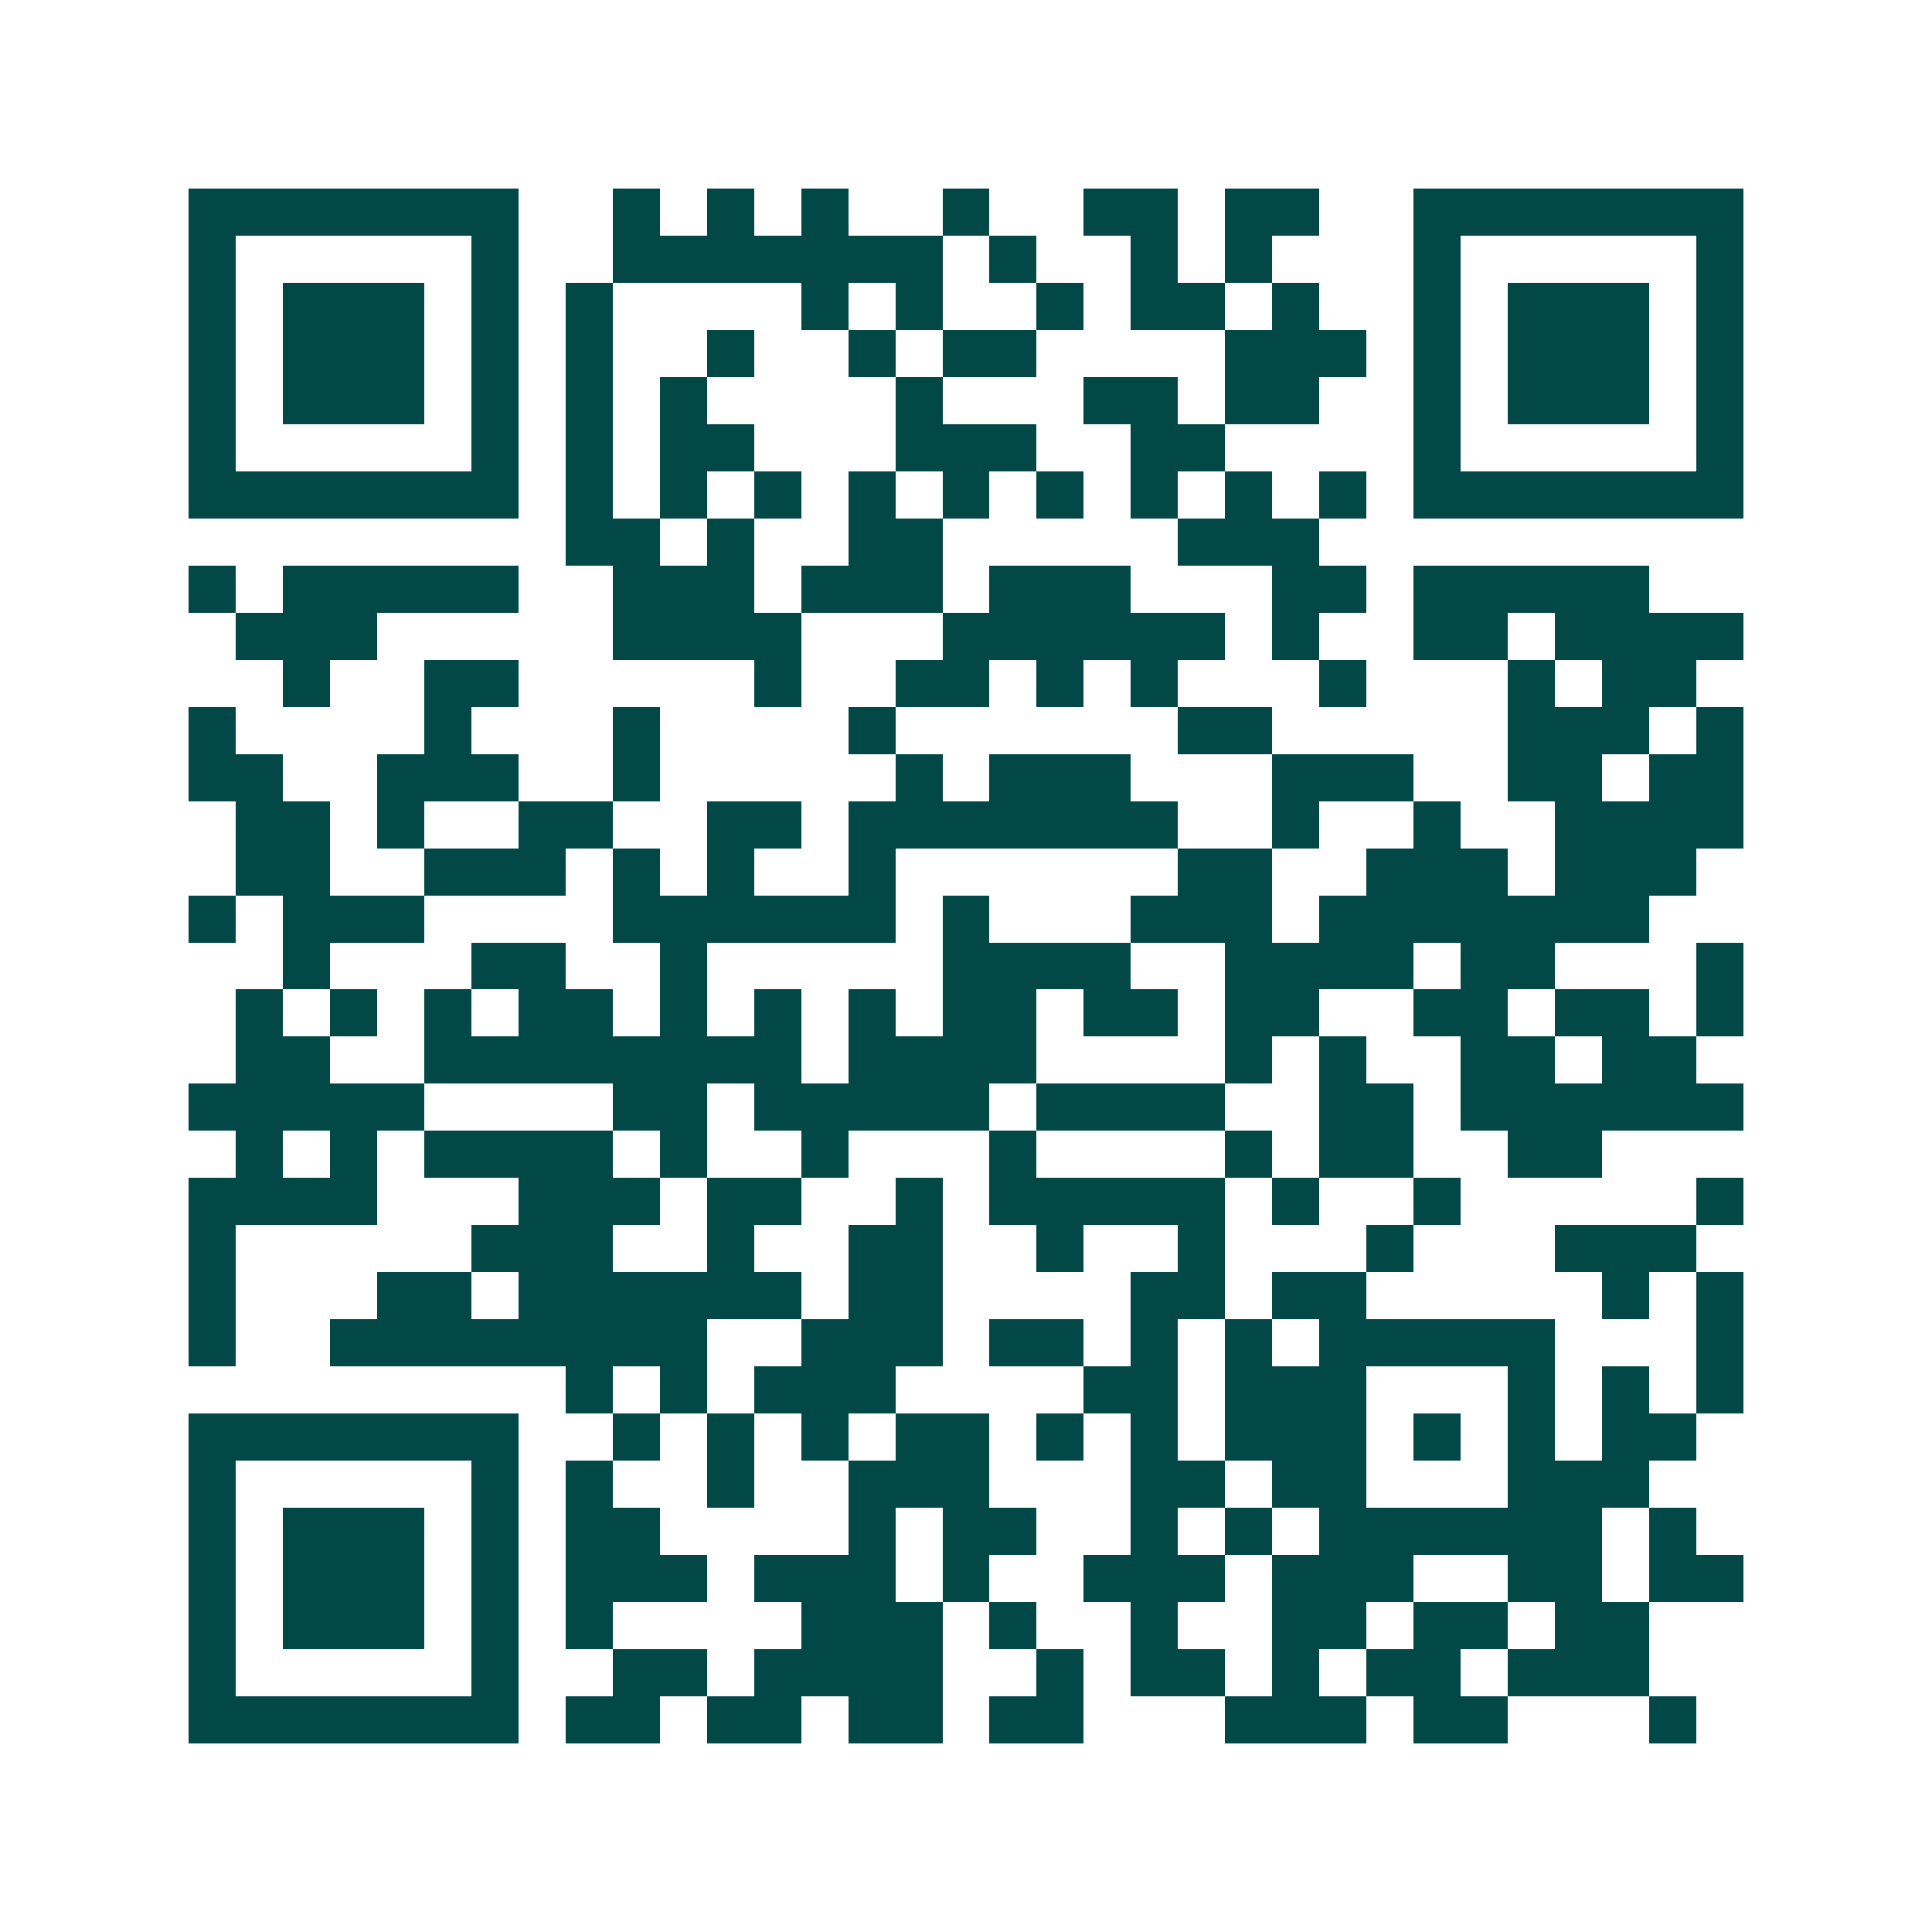 <svg xmlns="http://www.w3.org/2000/svg" width="200" height="200" viewBox="0 0 41 41" shape-rendering="crispEdges"><path fill="#ffffff" d="M0 0h41v41H0z"/><path stroke="#014847" d="M4 4.5h7m2 0h1m1 0h1m1 0h1m2 0h1m2 0h2m1 0h2m2 0h7M4 5.5h1m5 0h1m2 0h7m1 0h1m2 0h1m1 0h1m3 0h1m5 0h1M4 6.5h1m1 0h3m1 0h1m1 0h1m4 0h1m1 0h1m2 0h1m1 0h2m1 0h1m2 0h1m1 0h3m1 0h1M4 7.5h1m1 0h3m1 0h1m1 0h1m2 0h1m2 0h1m1 0h2m4 0h3m1 0h1m1 0h3m1 0h1M4 8.5h1m1 0h3m1 0h1m1 0h1m1 0h1m4 0h1m3 0h2m1 0h2m2 0h1m1 0h3m1 0h1M4 9.5h1m5 0h1m1 0h1m1 0h2m3 0h3m2 0h2m4 0h1m5 0h1M4 10.5h7m1 0h1m1 0h1m1 0h1m1 0h1m1 0h1m1 0h1m1 0h1m1 0h1m1 0h1m1 0h7M12 11.5h2m1 0h1m2 0h2m5 0h3M4 12.5h1m1 0h5m2 0h3m1 0h3m1 0h3m3 0h2m1 0h5M5 13.5h3m5 0h4m3 0h6m1 0h1m2 0h2m1 0h4M6 14.5h1m2 0h2m5 0h1m2 0h2m1 0h1m1 0h1m3 0h1m3 0h1m1 0h2M4 15.5h1m4 0h1m3 0h1m4 0h1m6 0h2m5 0h3m1 0h1M4 16.5h2m2 0h3m2 0h1m5 0h1m1 0h3m3 0h3m2 0h2m1 0h2M5 17.5h2m1 0h1m2 0h2m2 0h2m1 0h7m2 0h1m2 0h1m2 0h4M5 18.5h2m2 0h3m1 0h1m1 0h1m2 0h1m6 0h2m2 0h3m1 0h3M4 19.5h1m1 0h3m4 0h6m1 0h1m3 0h3m1 0h7M6 20.5h1m3 0h2m2 0h1m5 0h4m2 0h4m1 0h2m3 0h1M5 21.5h1m1 0h1m1 0h1m1 0h2m1 0h1m1 0h1m1 0h1m1 0h2m1 0h2m1 0h2m2 0h2m1 0h2m1 0h1M5 22.5h2m2 0h8m1 0h4m4 0h1m1 0h1m2 0h2m1 0h2M4 23.5h5m4 0h2m1 0h5m1 0h4m2 0h2m1 0h6M5 24.5h1m1 0h1m1 0h4m1 0h1m2 0h1m3 0h1m4 0h1m1 0h2m2 0h2M4 25.5h4m3 0h3m1 0h2m2 0h1m1 0h5m1 0h1m2 0h1m5 0h1M4 26.5h1m5 0h3m2 0h1m2 0h2m2 0h1m2 0h1m3 0h1m3 0h3M4 27.5h1m3 0h2m1 0h6m1 0h2m4 0h2m1 0h2m5 0h1m1 0h1M4 28.5h1m2 0h8m2 0h3m1 0h2m1 0h1m1 0h1m1 0h5m3 0h1M12 29.5h1m1 0h1m1 0h3m4 0h2m1 0h3m3 0h1m1 0h1m1 0h1M4 30.5h7m2 0h1m1 0h1m1 0h1m1 0h2m1 0h1m1 0h1m1 0h3m1 0h1m1 0h1m1 0h2M4 31.5h1m5 0h1m1 0h1m2 0h1m2 0h3m3 0h2m1 0h2m3 0h3M4 32.5h1m1 0h3m1 0h1m1 0h2m4 0h1m1 0h2m2 0h1m1 0h1m1 0h6m1 0h1M4 33.5h1m1 0h3m1 0h1m1 0h3m1 0h3m1 0h1m2 0h3m1 0h3m2 0h2m1 0h2M4 34.5h1m1 0h3m1 0h1m1 0h1m4 0h3m1 0h1m2 0h1m2 0h2m1 0h2m1 0h2M4 35.5h1m5 0h1m2 0h2m1 0h4m2 0h1m1 0h2m1 0h1m1 0h2m1 0h3M4 36.5h7m1 0h2m1 0h2m1 0h2m1 0h2m3 0h3m1 0h2m3 0h1"/></svg>
